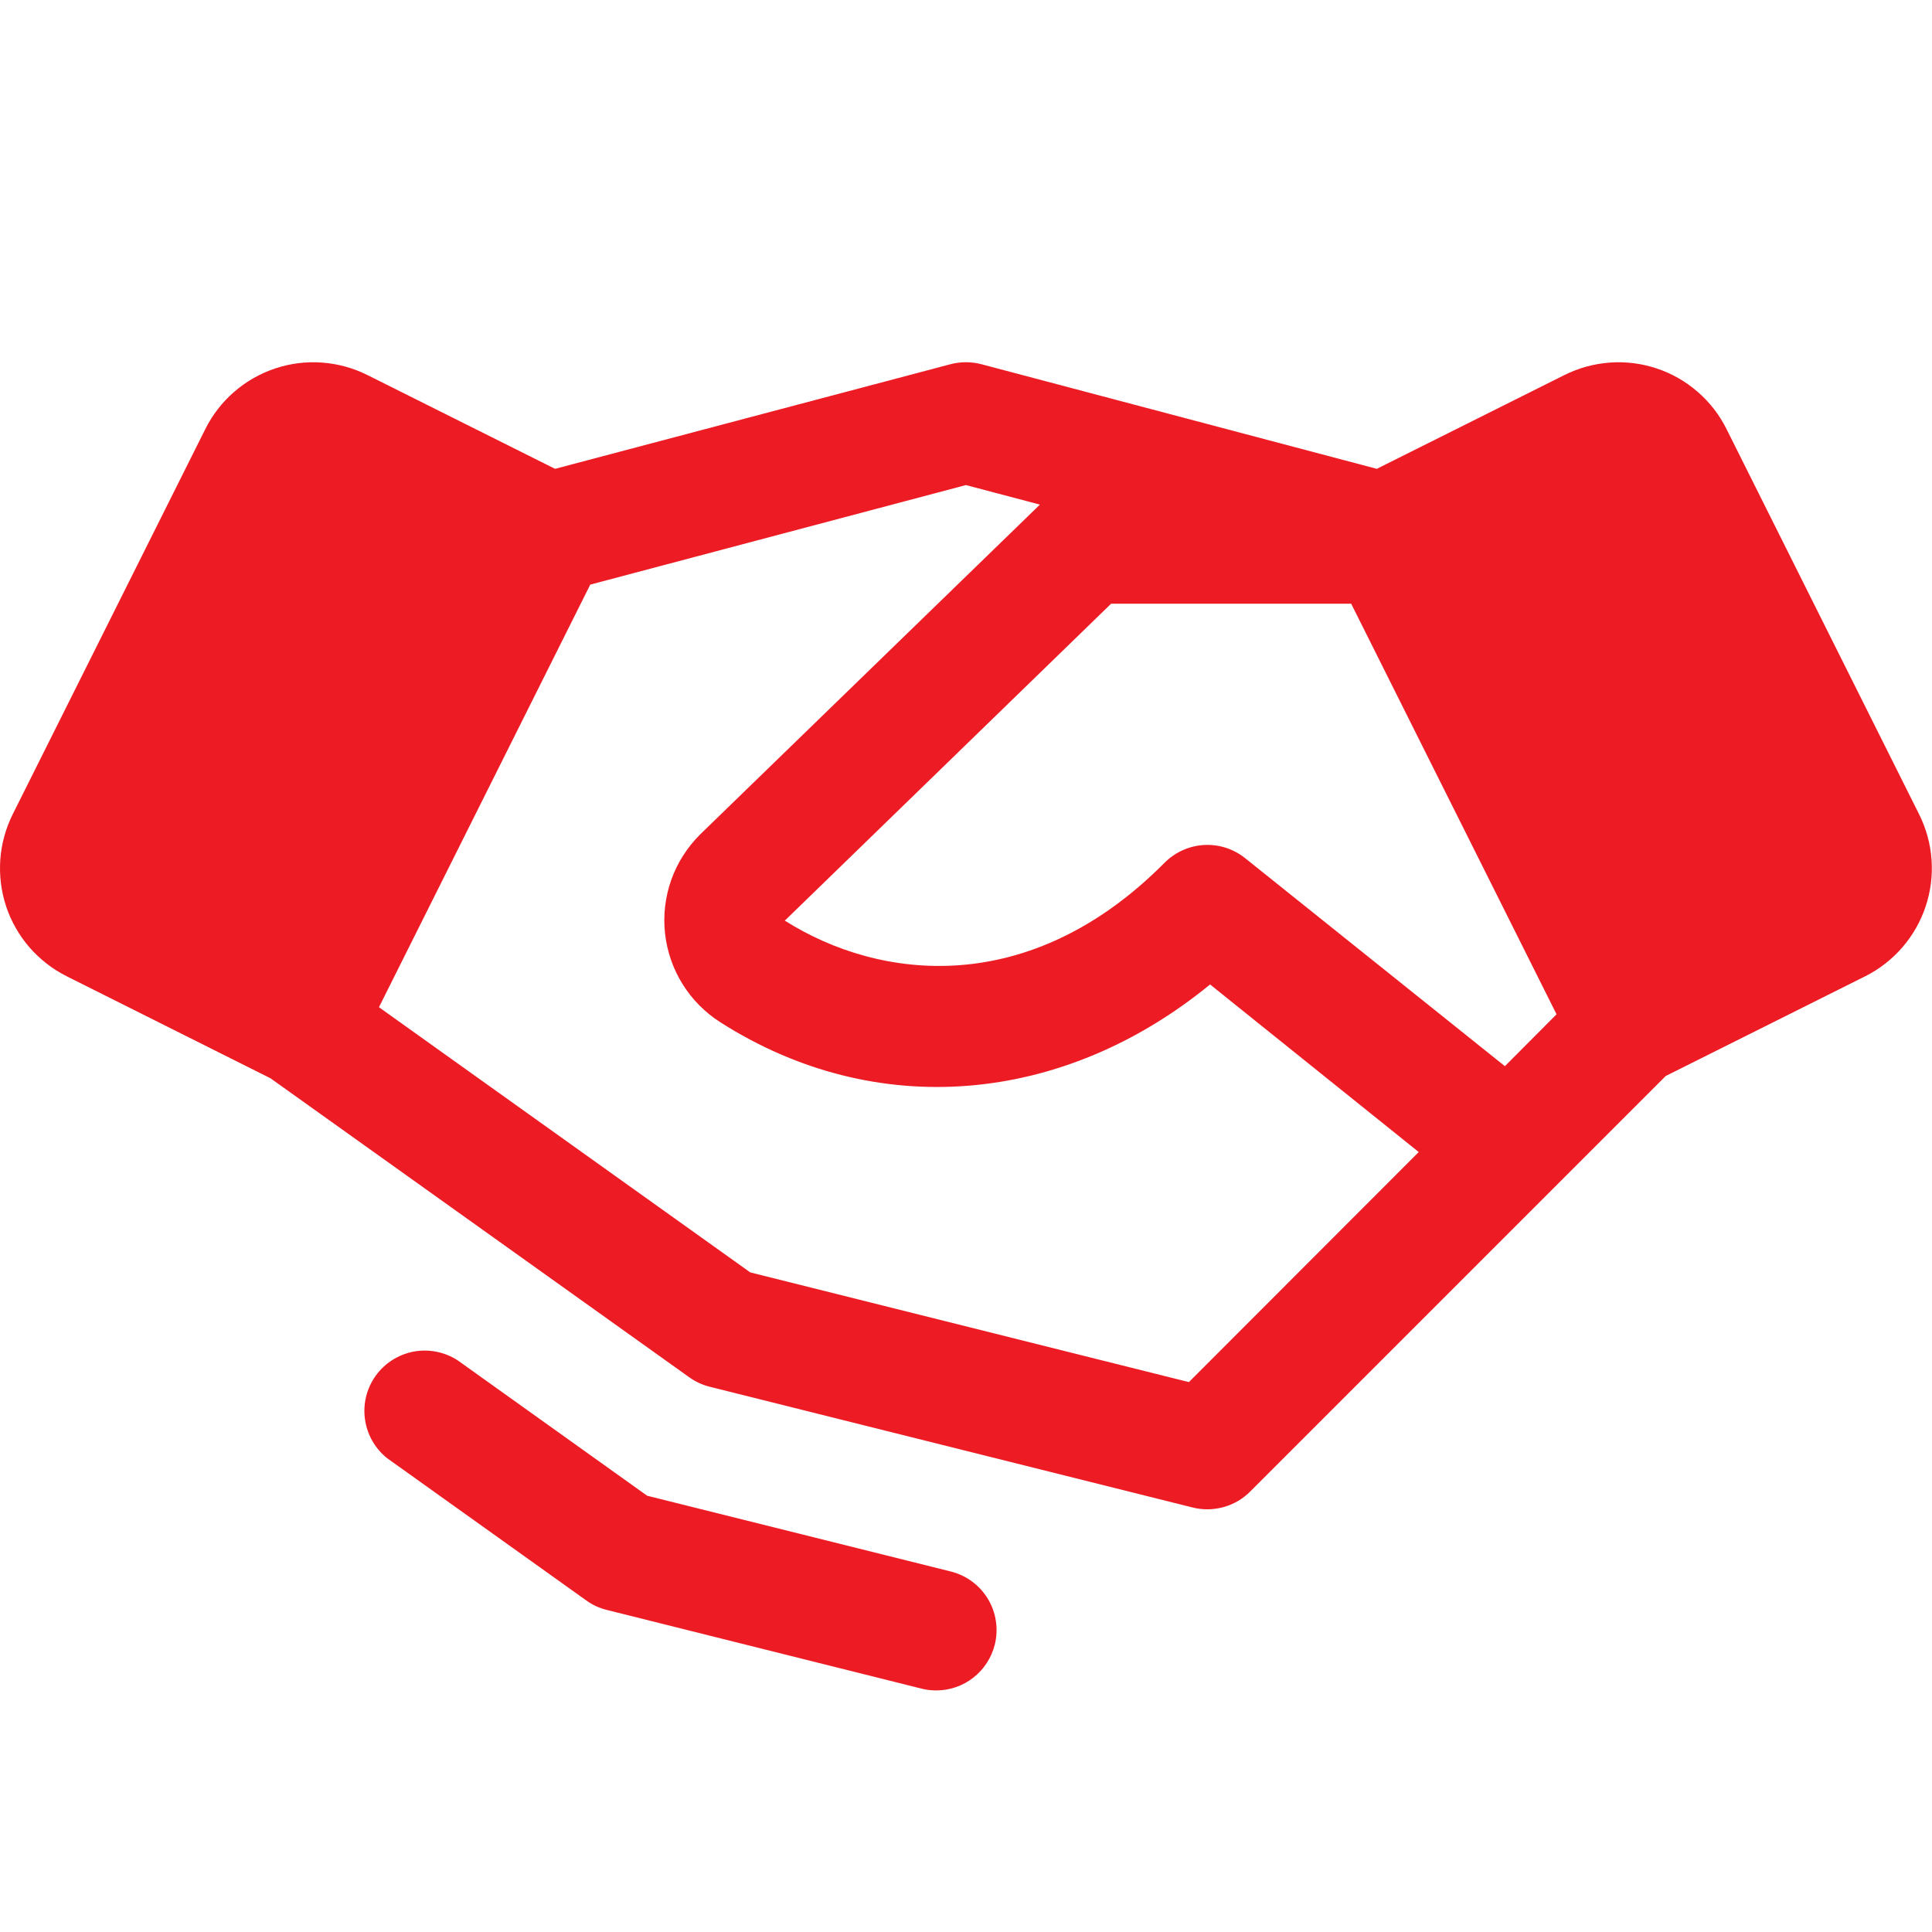 <svg width="27" height="27" viewBox="0 0 27 27" fill="none" xmlns="http://www.w3.org/2000/svg">
<g clip-path="url(#clip0_1078_620)">
<path d="M26.82 11.38L24.128 5.995C24.029 5.797 23.892 5.62 23.724 5.475C23.557 5.33 23.363 5.219 23.152 5.149C22.942 5.079 22.72 5.051 22.499 5.067C22.278 5.083 22.062 5.142 21.864 5.241L19.241 6.552L13.715 5.09C13.574 5.053 13.425 5.053 13.283 5.09L7.757 6.552L5.134 5.241C4.936 5.142 4.72 5.083 4.499 5.067C4.278 5.051 4.056 5.079 3.846 5.149C3.636 5.219 3.441 5.33 3.274 5.475C3.106 5.62 2.969 5.797 2.87 5.995L0.178 11.379C0.079 11.578 0.02 11.793 0.004 12.014C-0.011 12.235 0.016 12.457 0.086 12.668C0.156 12.878 0.267 13.072 0.412 13.24C0.558 13.407 0.734 13.544 0.933 13.644L3.78 15.069L9.633 19.248C9.719 19.31 9.816 19.354 9.918 19.38L16.669 21.068C16.81 21.103 16.958 21.101 17.098 21.062C17.239 21.024 17.367 20.949 17.47 20.846L21.689 16.627L23.279 15.037L26.066 13.644C26.466 13.443 26.77 13.092 26.911 12.668C27.053 12.244 27.02 11.78 26.82 11.38ZM21.031 14.9L17.401 11.993C17.239 11.863 17.034 11.797 16.826 11.809C16.618 11.821 16.422 11.91 16.275 12.057C14.397 13.95 12.303 13.71 10.968 12.866L15.528 8.437H18.883L21.753 14.175L21.031 14.9ZM16.615 19.315L10.485 17.782L5.296 14.076L8.249 8.17L13.499 6.779L14.533 7.052L9.787 11.659L9.778 11.668C9.6 11.847 9.463 12.063 9.379 12.302C9.296 12.54 9.266 12.794 9.294 13.045C9.322 13.297 9.405 13.538 9.539 13.753C9.672 13.967 9.852 14.149 10.065 14.285C12.233 15.67 14.85 15.445 16.911 13.758L19.827 16.1L16.615 19.315ZM13.902 22.985C13.856 23.167 13.751 23.329 13.603 23.445C13.455 23.561 13.273 23.624 13.085 23.624C13.015 23.624 12.946 23.616 12.879 23.599L8.48 22.499C8.377 22.474 8.28 22.429 8.194 22.367L5.415 20.382C5.244 20.248 5.132 20.053 5.101 19.838C5.07 19.623 5.123 19.404 5.25 19.227C5.376 19.051 5.566 18.93 5.779 18.889C5.993 18.849 6.214 18.893 6.396 19.011L9.044 20.903L13.288 21.962C13.505 22.016 13.692 22.155 13.807 22.346C13.922 22.538 13.956 22.768 13.902 22.985Z" fill="#ED1C24"/>
</g>
<defs>
<clipPath id="clip0_1078_620">
<rect width="27" height="27" fill="white"/>
</clipPath>
</defs>
</svg>
